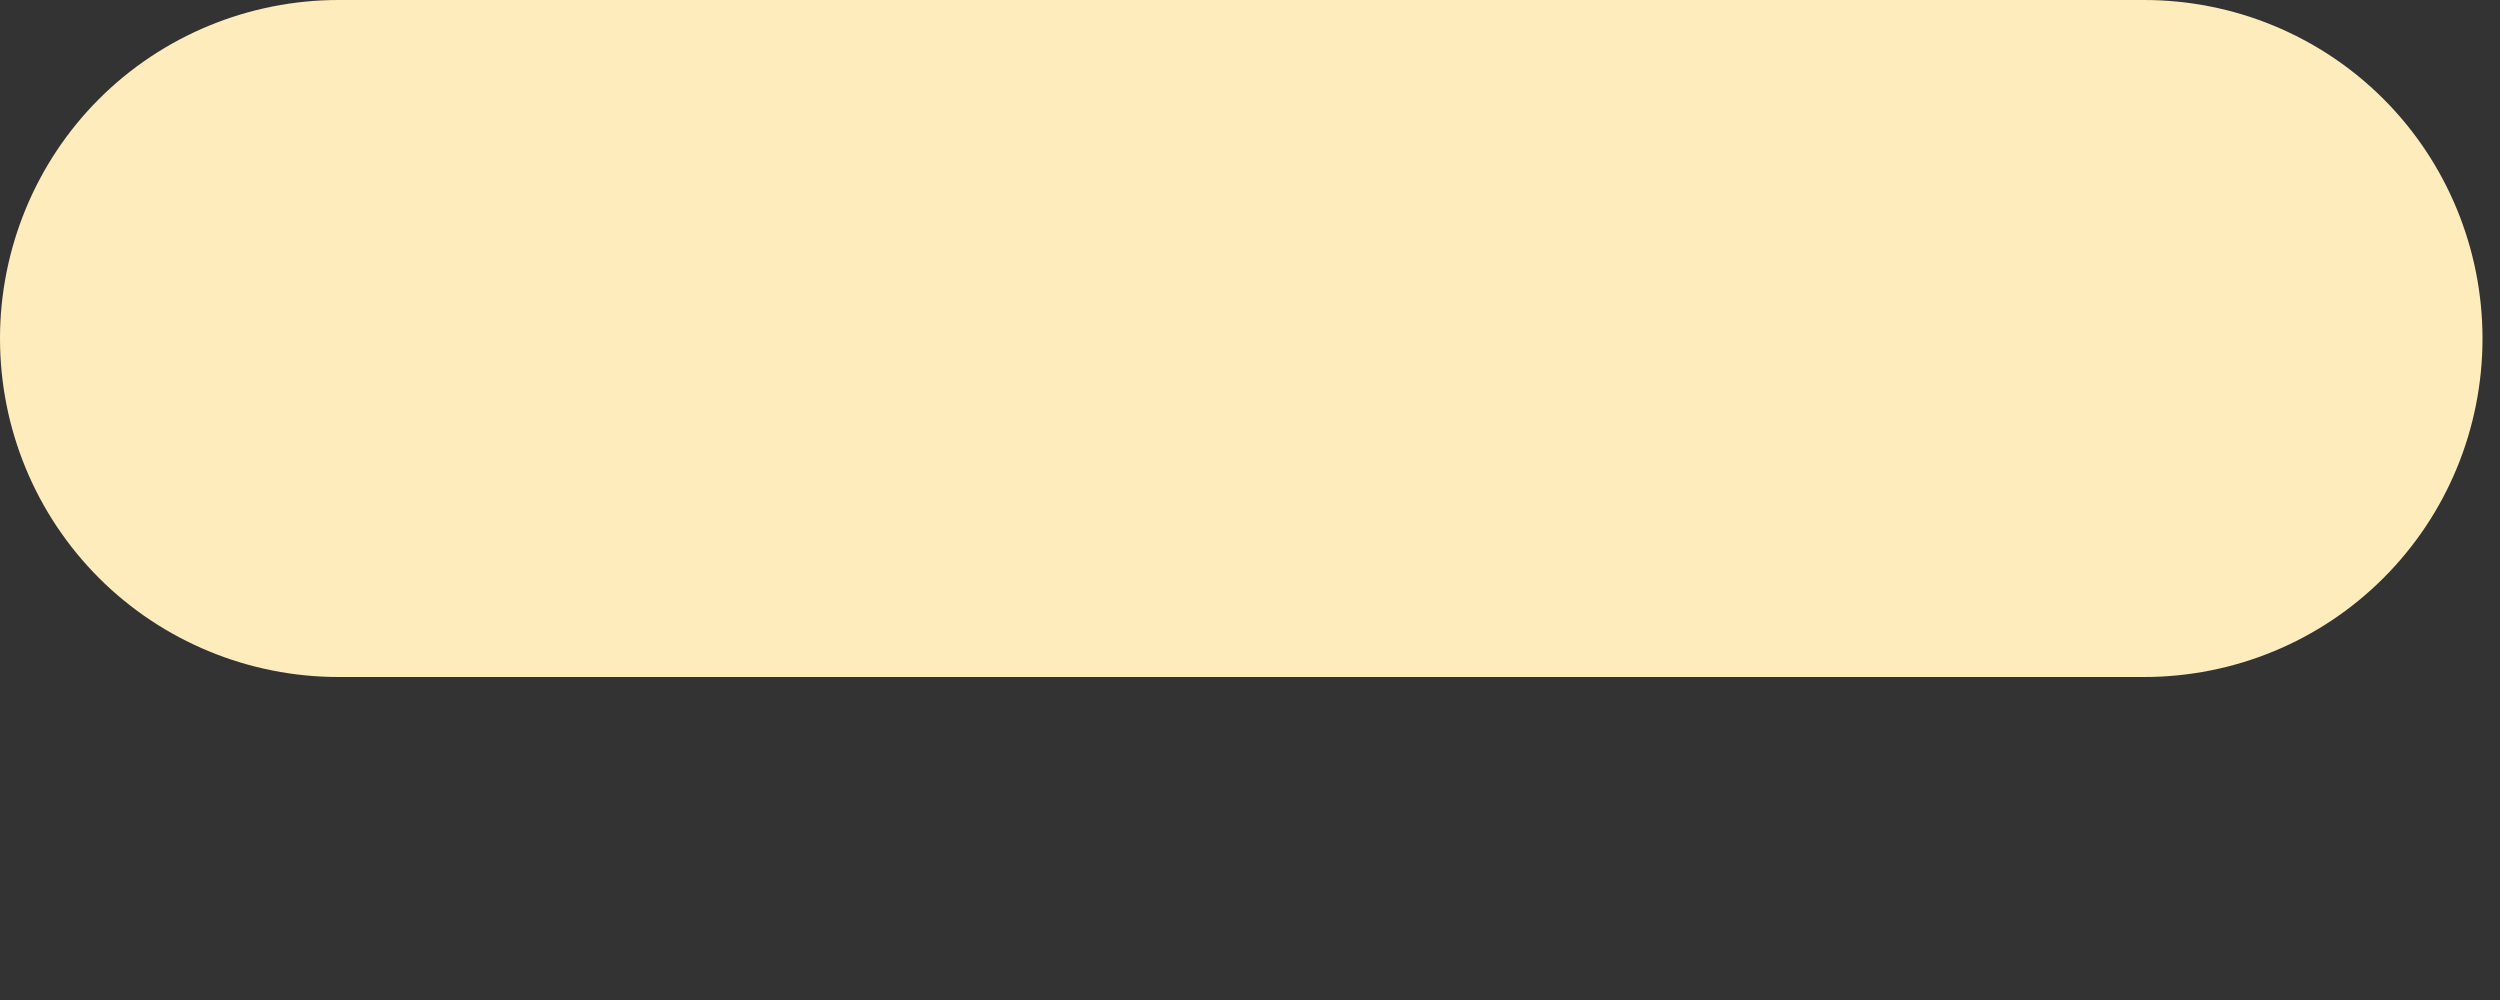 <?xml version="1.0" encoding="utf-8"?>
<svg xmlns="http://www.w3.org/2000/svg" fill="none" height="100%" overflow="visible" preserveAspectRatio="none" style="display: block;" viewBox="0 0 5 2" width="100%">
<rect x="0" y="0" width="5" height="2" fill="#333333" stroke="none"/>
<path d="M4.288 1.354H0.677C0.498 1.354 0.325 1.283 0.198 1.156C0.071 1.029 0 0.857 0 0.677C0 0.498 0.071 0.325 0.198 0.198C0.325 0.071 0.498 0 0.677 0H4.288C4.468 0 4.64 0.071 4.767 0.198C4.894 0.325 4.965 0.498 4.965 0.677C4.965 0.857 4.894 1.029 4.767 1.156C4.64 1.283 4.468 1.354 4.288 1.354Z" fill="#FFECBD" id="Vector"/>
</svg>